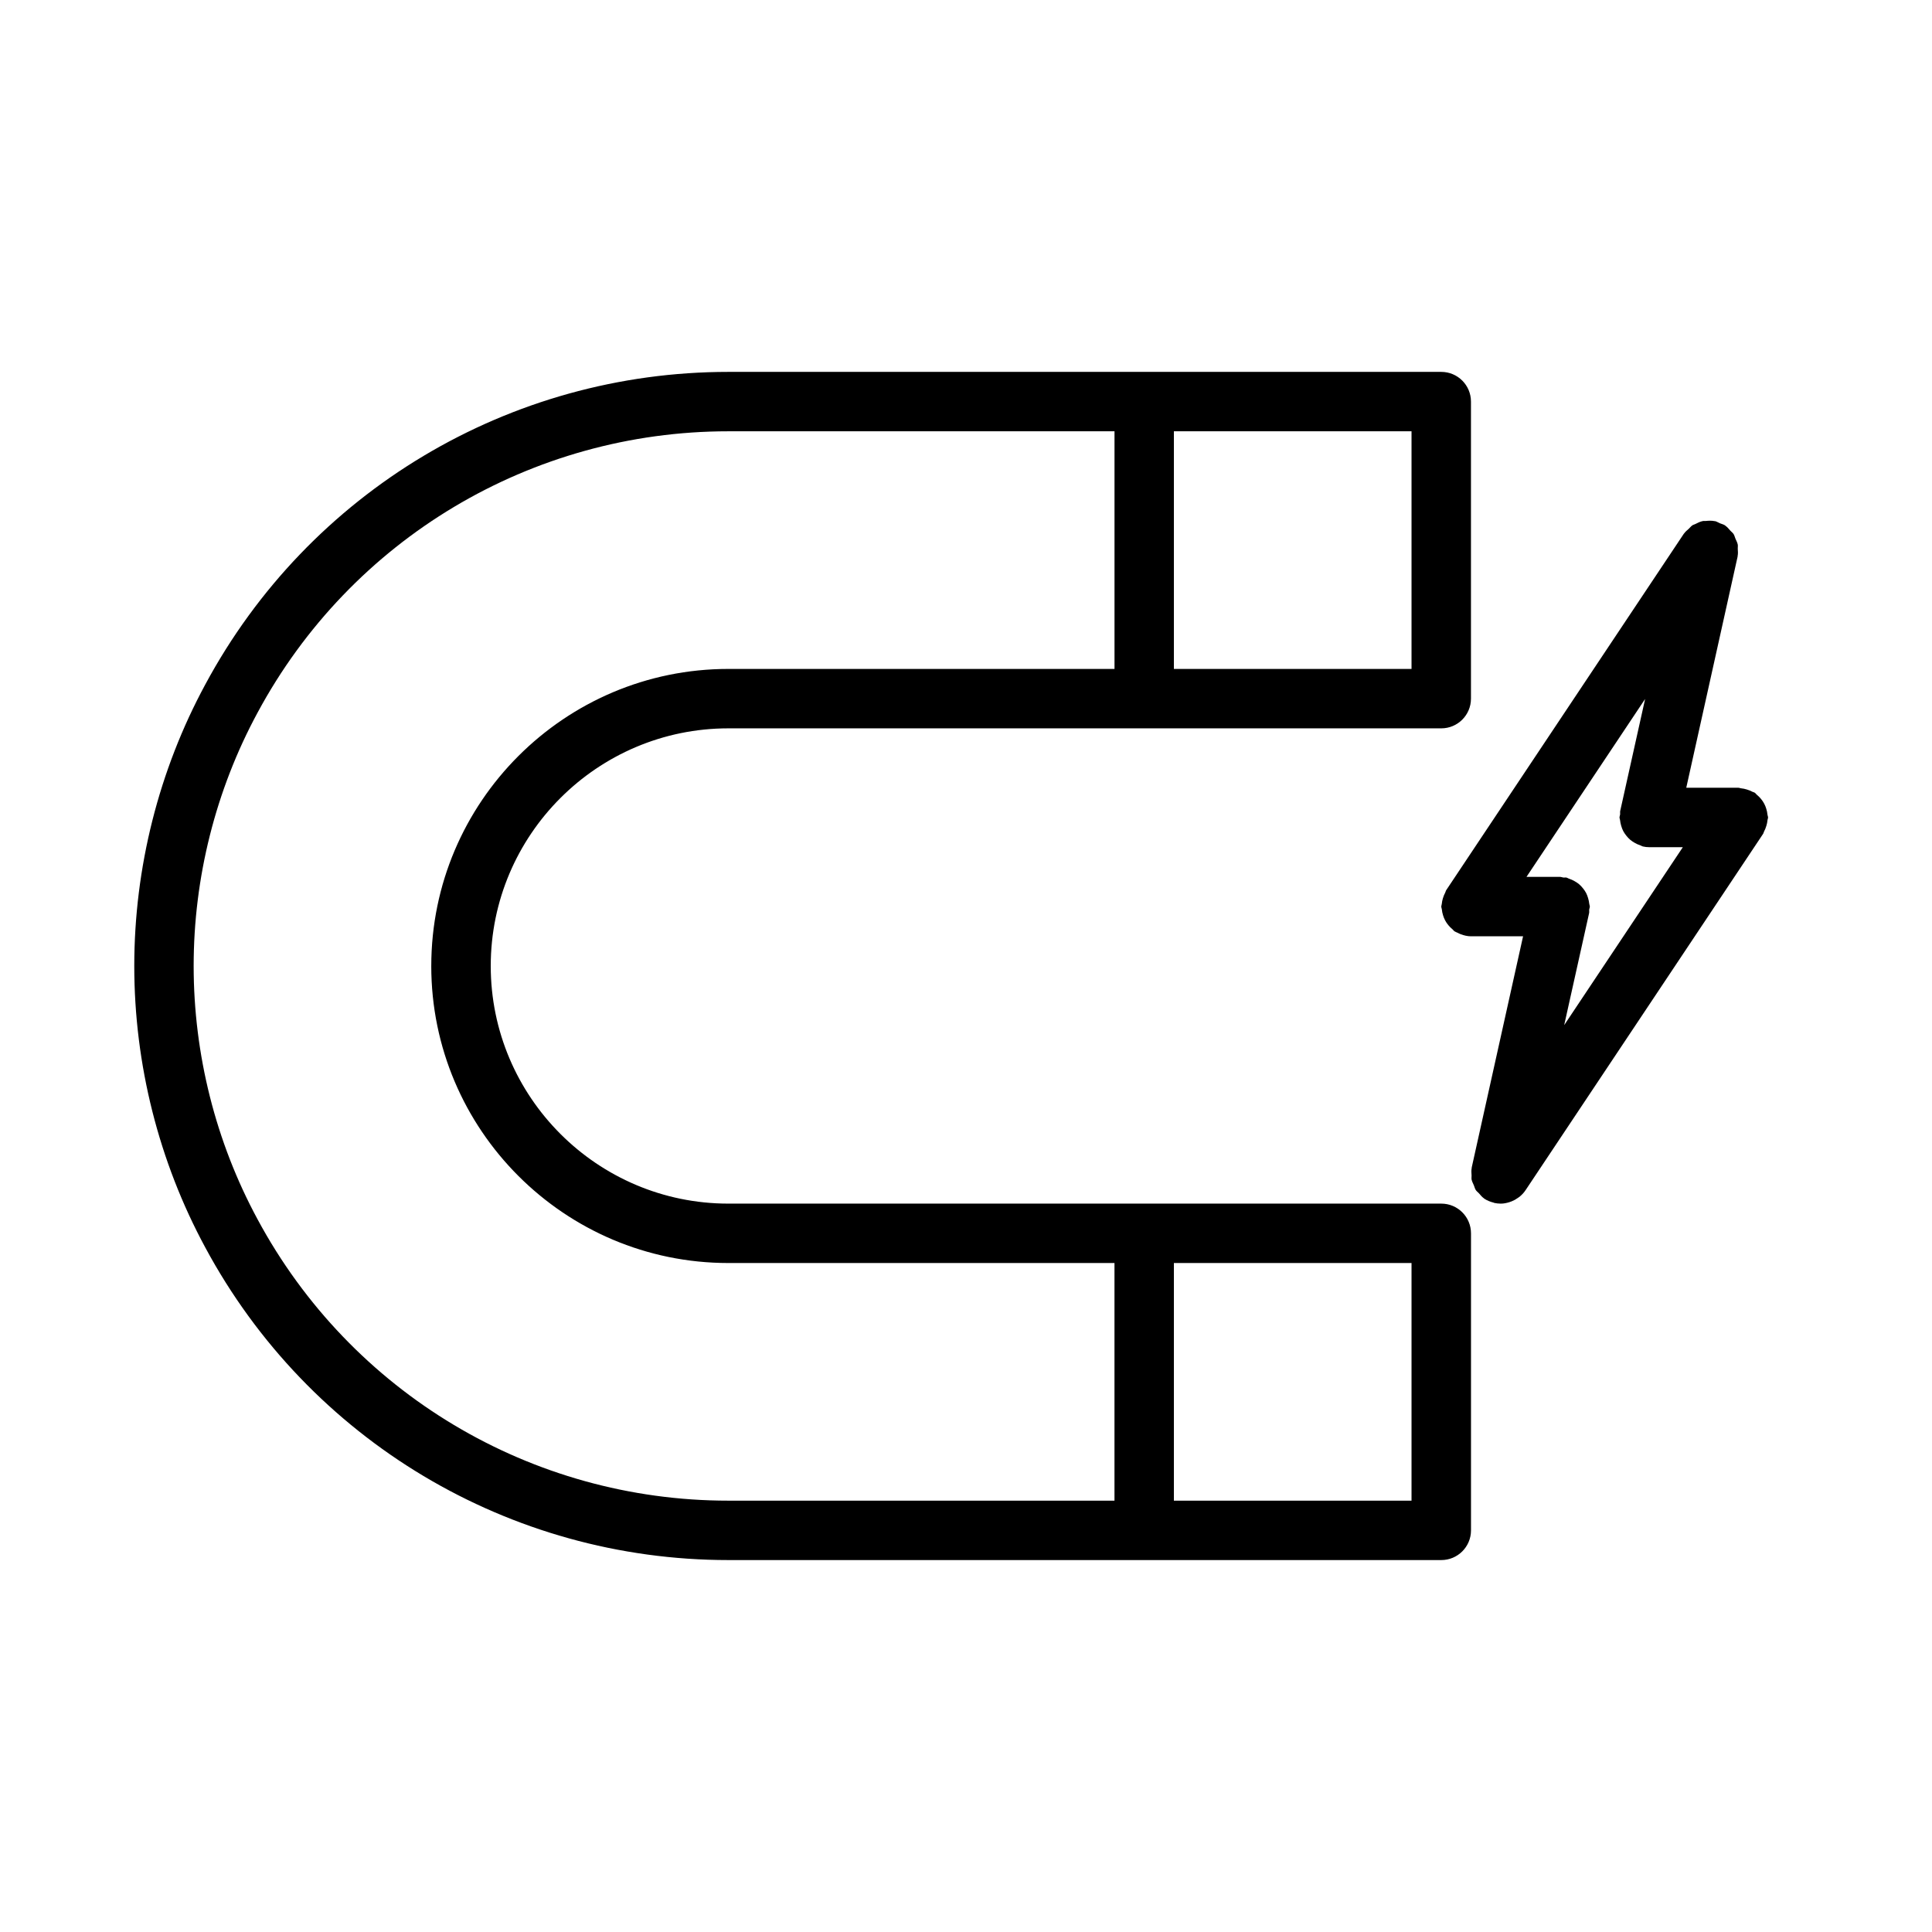 <?xml version="1.0" encoding="UTF-8"?>
<!-- Uploaded to: ICON Repo, www.svgrepo.com, Generator: ICON Repo Mixer Tools -->
<svg fill="#000000" width="800px" height="800px" version="1.1" viewBox="144 144 512 512" xmlns="http://www.w3.org/2000/svg">
 <g>
  <path d="m337.02 337.02h188.93c4.352 0 7.871-3.527 7.871-7.871v-78.723c0-4.344-3.519-7.871-7.871-7.871h-188.93c-58.023 0-111.14 31.754-138.62 82.844-12.312 22.766-18.816 48.555-18.816 74.598 0 26.039 6.504 51.828 18.805 74.578 27.492 51.105 80.609 82.859 138.64 82.859h188.93c4.352 0 7.871-3.527 7.871-7.871v-78.719c0-4.344-3.519-7.871-7.871-7.871h-188.93c-34.723 0-62.977-28.254-62.977-62.977 0-34.727 28.25-62.977 62.977-62.977zm181.05-15.746h-62.977v-62.977h62.977zm0 220.42h-62.977v-62.977h62.977zm-259.78-141.7c0 43.406 35.312 78.719 78.719 78.719h102.34v62.977h-102.33c-52.223 0-100.03-28.574-124.78-74.594-11.066-20.469-16.918-43.668-16.918-67.102s5.848-46.633 16.926-67.117c24.742-46.004 72.551-74.582 124.77-74.582h102.34v62.977h-102.34c-43.406 0-78.723 35.316-78.723 78.723z"/>
  <path d="m604.52 288.31c-0.102-0.543-0.387-1.031-0.605-1.543-0.172-0.41-0.262-0.867-0.504-1.242-0.203-0.332-0.551-0.559-0.82-0.859-0.426-0.48-0.812-0.977-1.34-1.34-0.039-0.023-0.055-0.062-0.086-0.086-0.441-0.293-0.93-0.379-1.395-0.574-0.434-0.18-0.805-0.457-1.266-0.559-0.039-0.008-0.07 0-0.109 0-0.812-0.164-1.613-0.125-2.418-0.039-0.203 0.016-0.434-0.039-0.629 0-0.754 0.141-1.449 0.48-2.133 0.836-0.211 0.109-0.473 0.148-0.668 0.277-0.387 0.25-0.668 0.637-1.016 0.961-0.426 0.387-0.875 0.73-1.203 1.203-0.023 0.031-0.062 0.047-0.086 0.086l-62.977 94.465c-0.141 0.203-0.156 0.449-0.27 0.66-0.25 0.465-0.441 0.938-0.598 1.457s-0.27 1.023-0.316 1.559c-0.008 0.227-0.129 0.441-0.129 0.684 0 0.262 0.125 0.48 0.148 0.723 0.055 0.551 0.156 1.062 0.324 1.59 0.148 0.48 0.316 0.914 0.551 1.348 0.227 0.441 0.504 0.836 0.82 1.227 0.348 0.426 0.707 0.789 1.133 1.133 0.195 0.164 0.316 0.387 0.527 0.527 0.27 0.18 0.566 0.262 0.852 0.402 0.262 0.133 0.504 0.27 0.797 0.371 0.883 0.332 1.801 0.551 2.715 0.551h0.008 13.801l-13.609 61.27c-0.008 0.039 0.008 0.078 0 0.117-0.141 0.668-0.078 1.332-0.039 2.008 0.016 0.355-0.062 0.715 0.008 1.062 0.102 0.543 0.395 1.031 0.605 1.551 0.172 0.418 0.262 0.859 0.504 1.234 0.203 0.324 0.551 0.559 0.82 0.852 0.426 0.48 0.812 0.984 1.34 1.348 0.039 0.023 0.055 0.062 0.086 0.086 0.781 0.512 1.613 0.836 2.465 1.047 0.078 0.016 0.125 0.07 0.195 0.086 0.551 0.125 1.109 0.172 1.652 0.18 0.016 0 0.031 0.008 0.047 0.008l-0.004 0.004h0.008c0.016 0 0.023-0.008 0.039-0.008 0.781 0 1.535-0.164 2.281-0.395 0.211-0.062 0.418-0.148 0.621-0.227 0.559-0.227 1.094-0.52 1.59-0.883 0.156-0.109 0.324-0.203 0.473-0.332 0.574-0.48 1.109-1.016 1.535-1.668l0.094-0.141c0-0.008 0.008-0.008 0.016-0.016l62.867-94.309c0.141-0.203 0.156-0.449 0.27-0.652 0.25-0.465 0.449-0.945 0.598-1.465 0.164-0.52 0.27-1.023 0.316-1.559 0.023-0.23 0.141-0.441 0.141-0.688 0-0.262-0.125-0.48-0.148-0.723-0.055-0.551-0.156-1.062-0.324-1.59-0.148-0.48-0.316-0.914-0.551-1.348-0.227-0.441-0.504-0.836-0.82-1.227-0.348-0.426-0.707-0.797-1.133-1.133-0.195-0.164-0.316-0.387-0.527-0.527-0.203-0.141-0.449-0.156-0.652-0.27-0.473-0.25-0.945-0.441-1.473-0.598-0.527-0.156-1.031-0.27-1.559-0.316-0.234-0.023-0.441-0.141-0.684-0.141h-13.801l13.609-61.27c0.008-0.039-0.008-0.078 0-0.117 0.141-0.66 0.078-1.324 0.039-1.992-0.016-0.359 0.066-0.73-0.004-1.078zm-31.152 70.621c-0.062 0.301 0.016 0.574-0.016 0.875-0.023 0.289-0.164 0.535-0.164 0.832 0 0.242 0.117 0.457 0.141 0.691 0.055 0.543 0.164 1.039 0.316 1.551 0.148 0.488 0.309 0.938 0.535 1.371 0.234 0.449 0.512 0.828 0.82 1.219 0.324 0.402 0.645 0.762 1.039 1.094 0.379 0.316 0.781 0.566 1.203 0.812 0.473 0.27 0.938 0.48 1.465 0.645 0.227 0.078 0.41 0.234 0.645 0.293 0.566 0.137 1.141 0.199 1.699 0.199h8.918l-31.441 47.152 6.606-29.699c0.062-0.301-0.016-0.574 0.016-0.875 0.023-0.293 0.168-0.535 0.168-0.836 0-0.242-0.117-0.457-0.141-0.691-0.055-0.543-0.164-1.047-0.316-1.559-0.148-0.488-0.309-0.938-0.535-1.371-0.234-0.449-0.512-0.828-0.82-1.219-0.324-0.402-0.645-0.762-1.039-1.094-0.379-0.316-0.781-0.566-1.203-0.812-0.473-0.27-0.938-0.48-1.465-0.645-0.227-0.078-0.41-0.234-0.645-0.293-0.285-0.062-0.559 0.016-0.844-0.016-0.309-0.031-0.559-0.172-0.867-0.172h-8.91l31.441-47.152z"/>
 </g>
</svg>